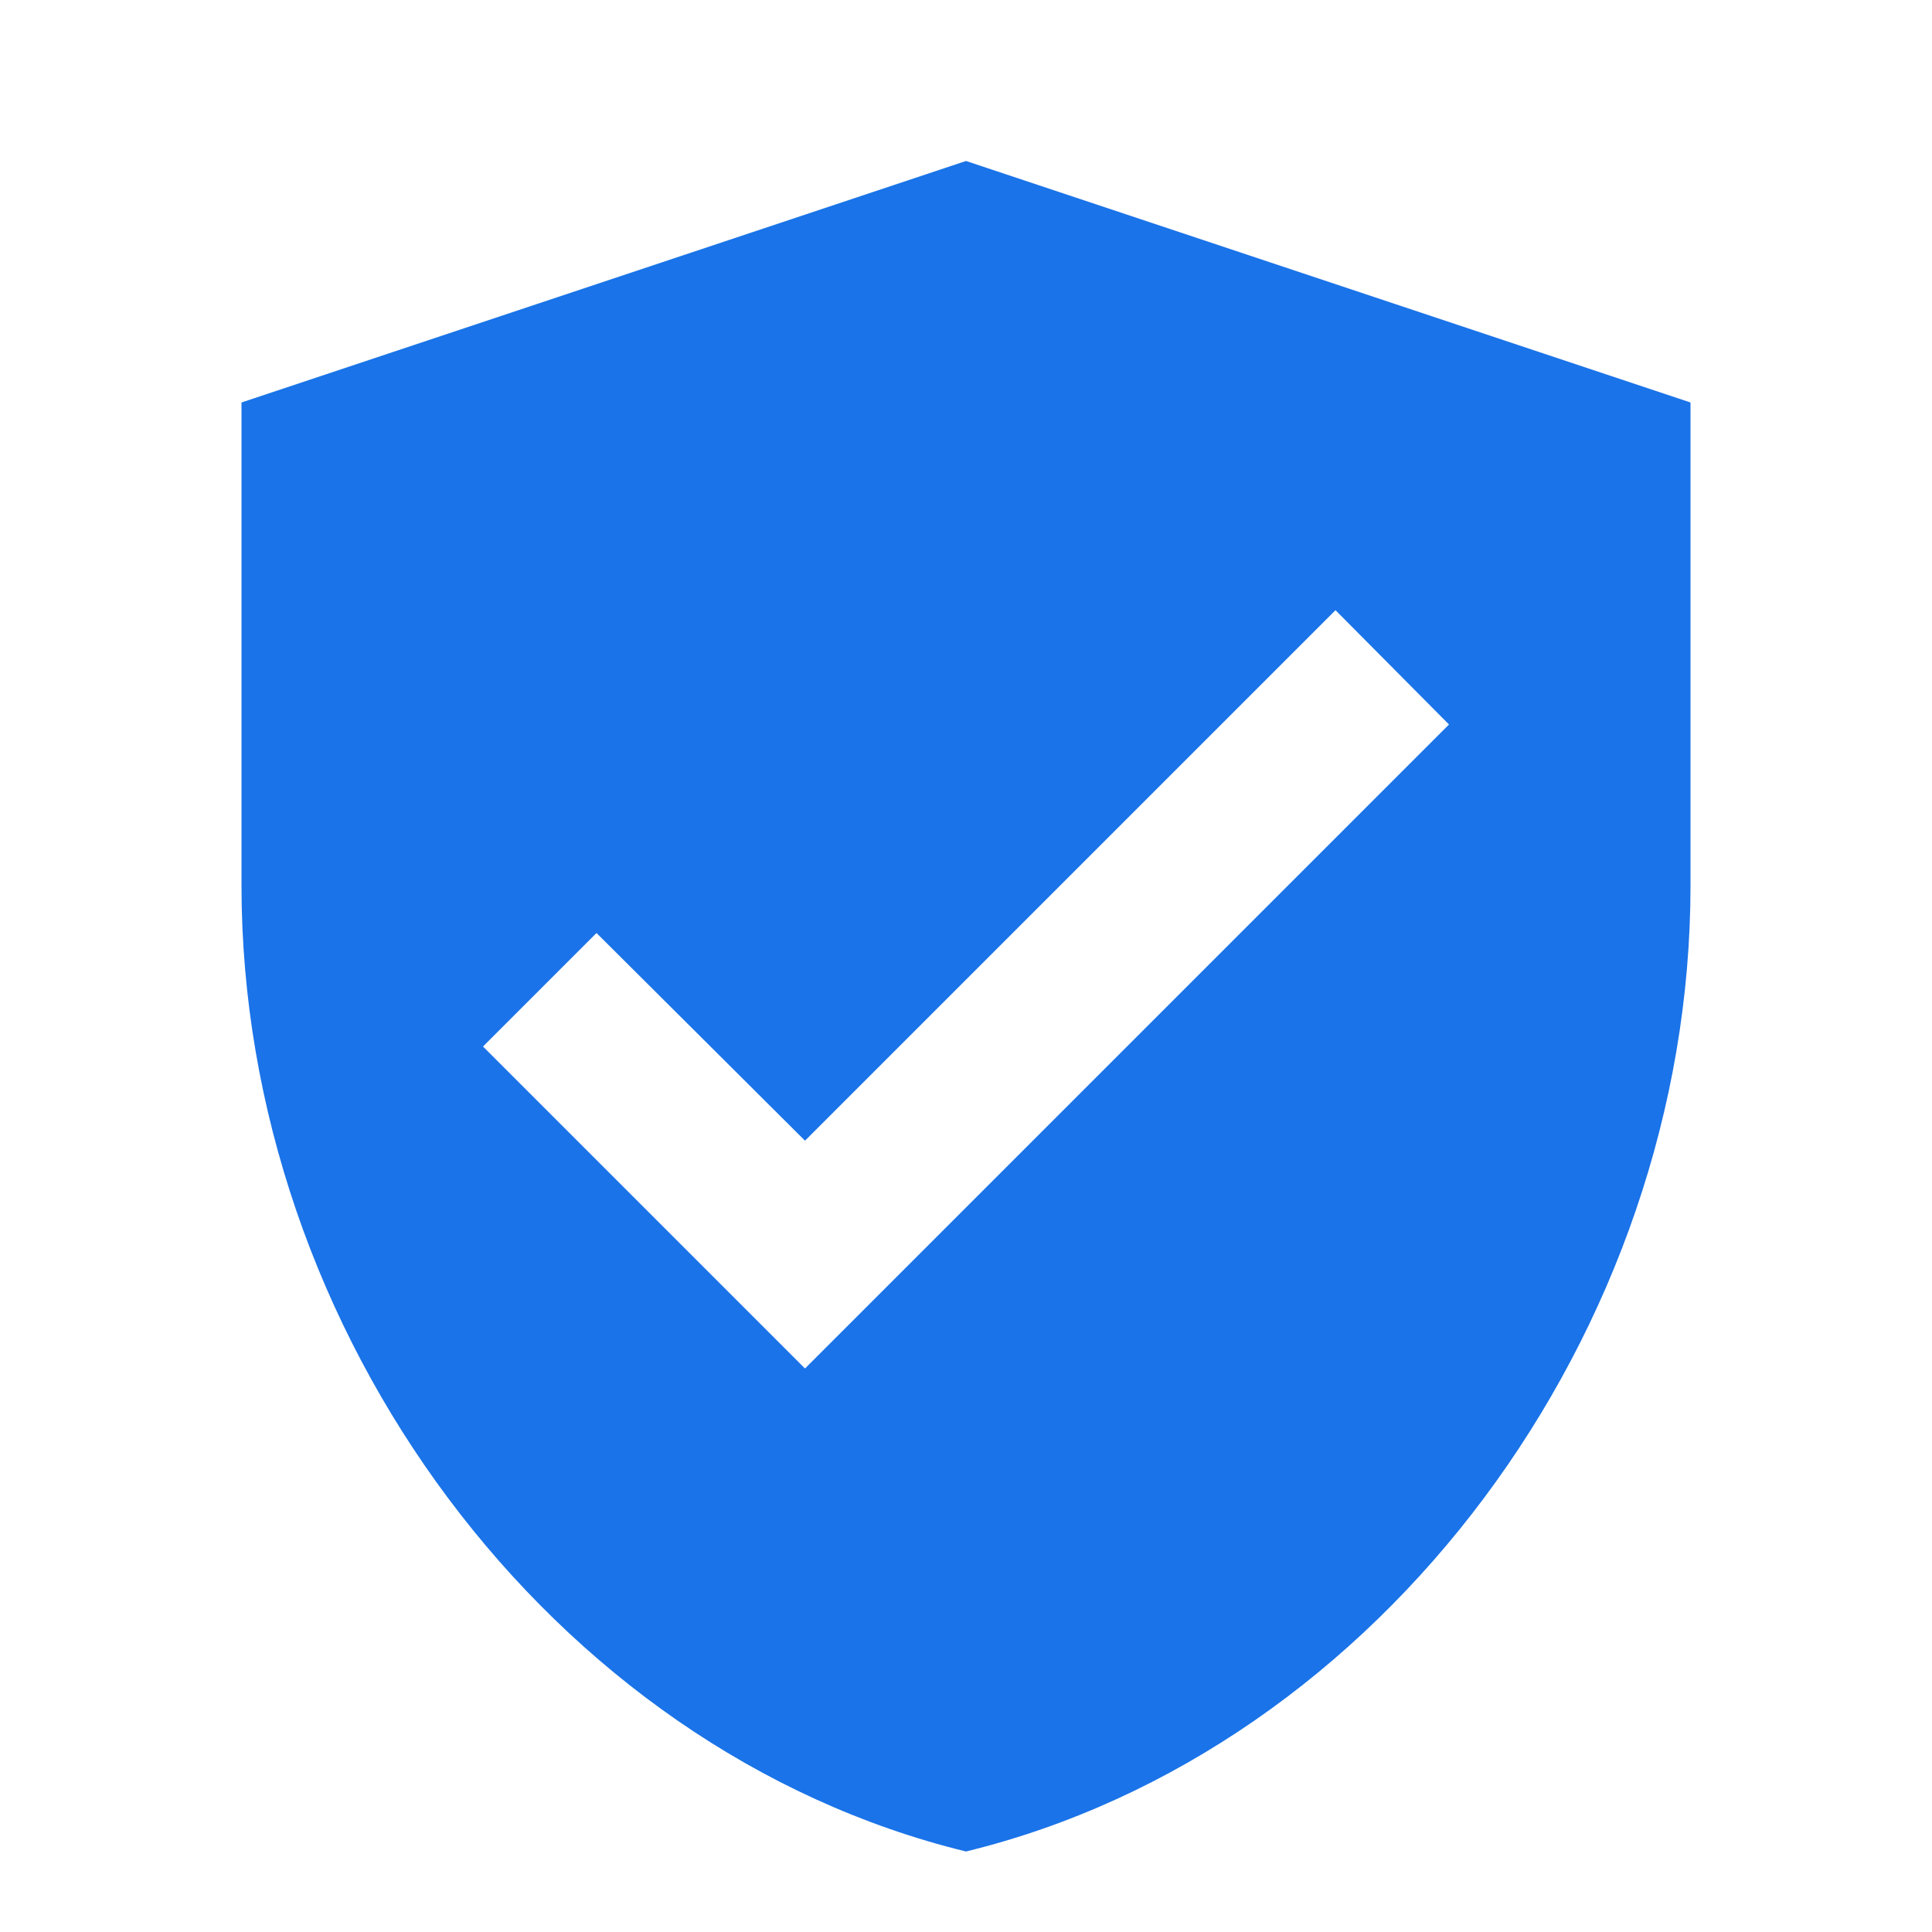 <svg width="48" height="48" viewBox="0 0 24 24" xmlns="http://www.w3.org/2000/svg" fill="#1a73e8">
  <path d="M12,2 L3,5 L3,11 C3,16.55 6.84,21.74 12,23 C17.16,21.74 21,16.55 21,11 L21,5 L12,2 Z M10,17 L6,13 L7.41,11.59 L10,14.17 L16.59,7.58 L18,9 L10,17 Z" fill="#1a73e8"/>
</svg>
